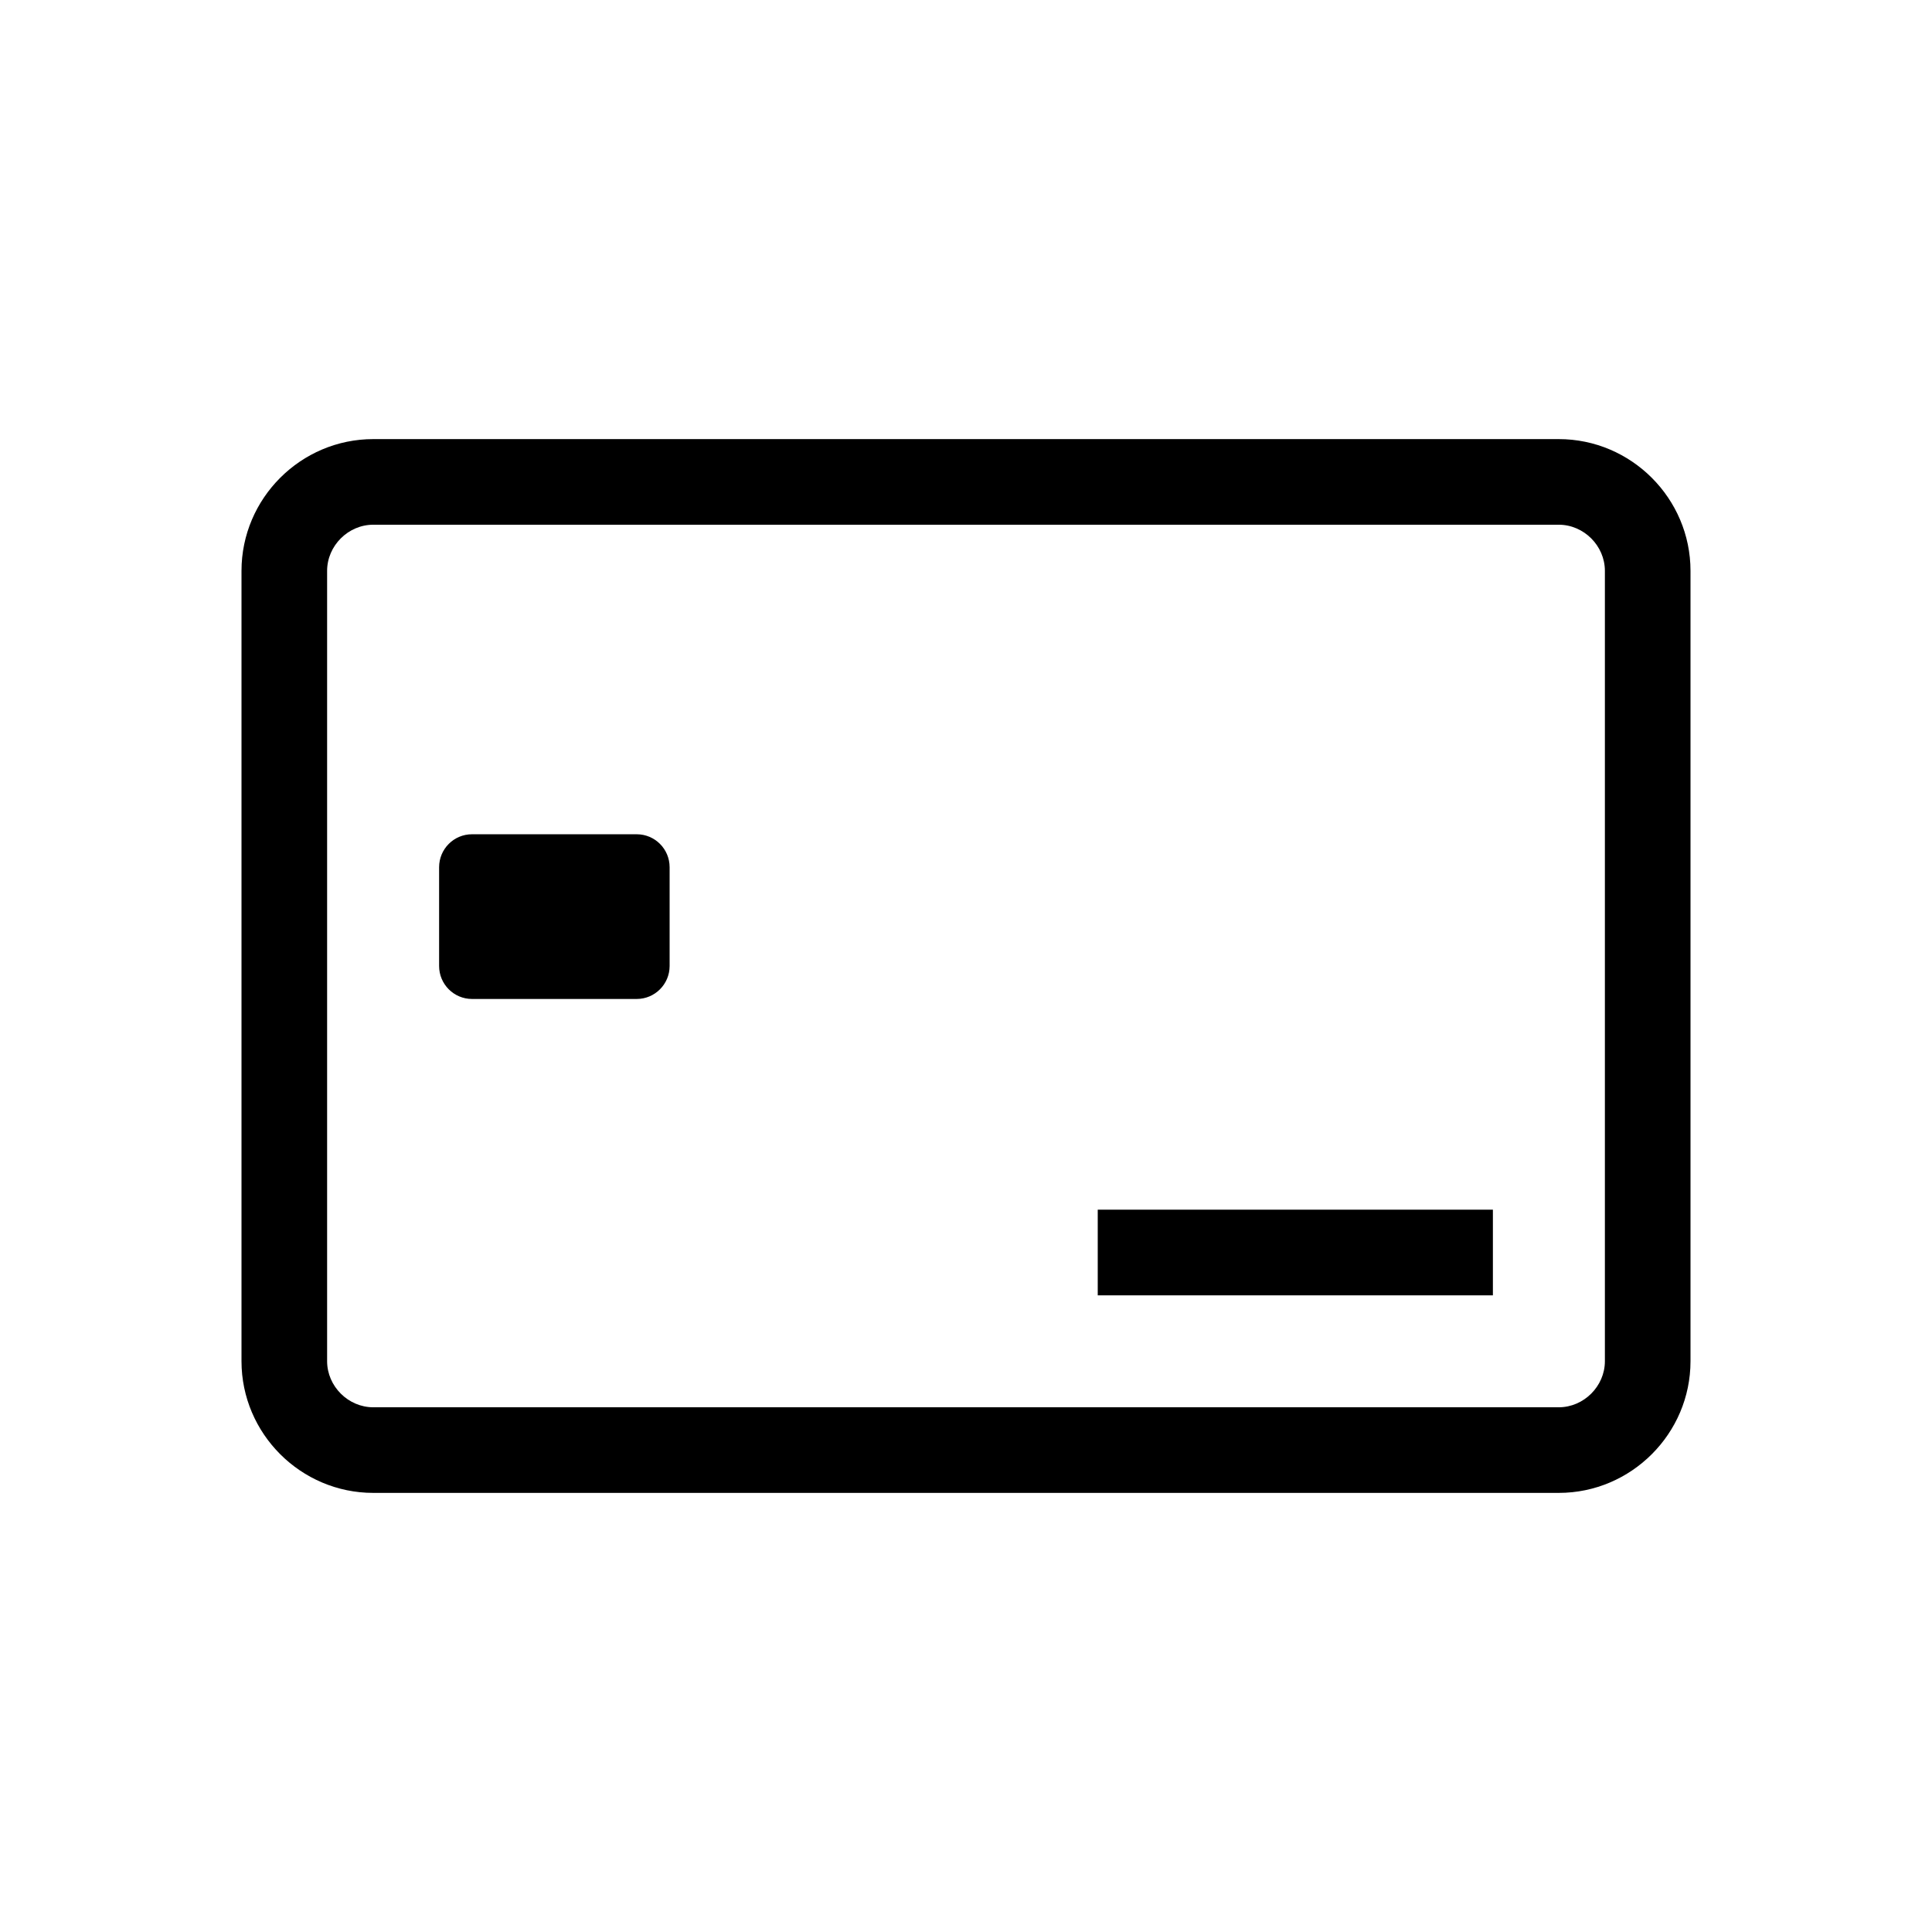 <svg viewBox="0 0 32 32" fill="none" xmlns="http://www.w3.org/2000/svg">
<path d="M10.546 13.818H7.818C7.517 13.818 7.273 14.062 7.273 14.364V16C7.273 16.301 7.517 16.546 7.818 16.546H10.546C10.847 16.546 11.091 16.301 11.091 16V14.364C11.091 14.062 10.847 13.818 10.546 13.818Z" fill="black"/>
<path d="M24.727 20.036H18.182V21.455H24.727V20.036Z" fill="black"/>
<path d="M25.818 7.273H6.182C4.982 7.273 4 8.255 4 9.455V22.546C4 23.745 4.982 24.727 6.182 24.727H25.818C27.018 24.727 28 23.745 28 22.546V9.455C28 8.255 27.018 7.273 25.818 7.273ZM26.582 22.546C26.582 22.96 26.233 23.309 25.818 23.309H6.182C5.767 23.309 5.418 22.96 5.418 22.546V9.455C5.418 9.04 5.767 8.691 6.182 8.691H25.818C26.233 8.691 26.582 9.04 26.582 9.455V22.546Z" fill="black"/>
</svg>
